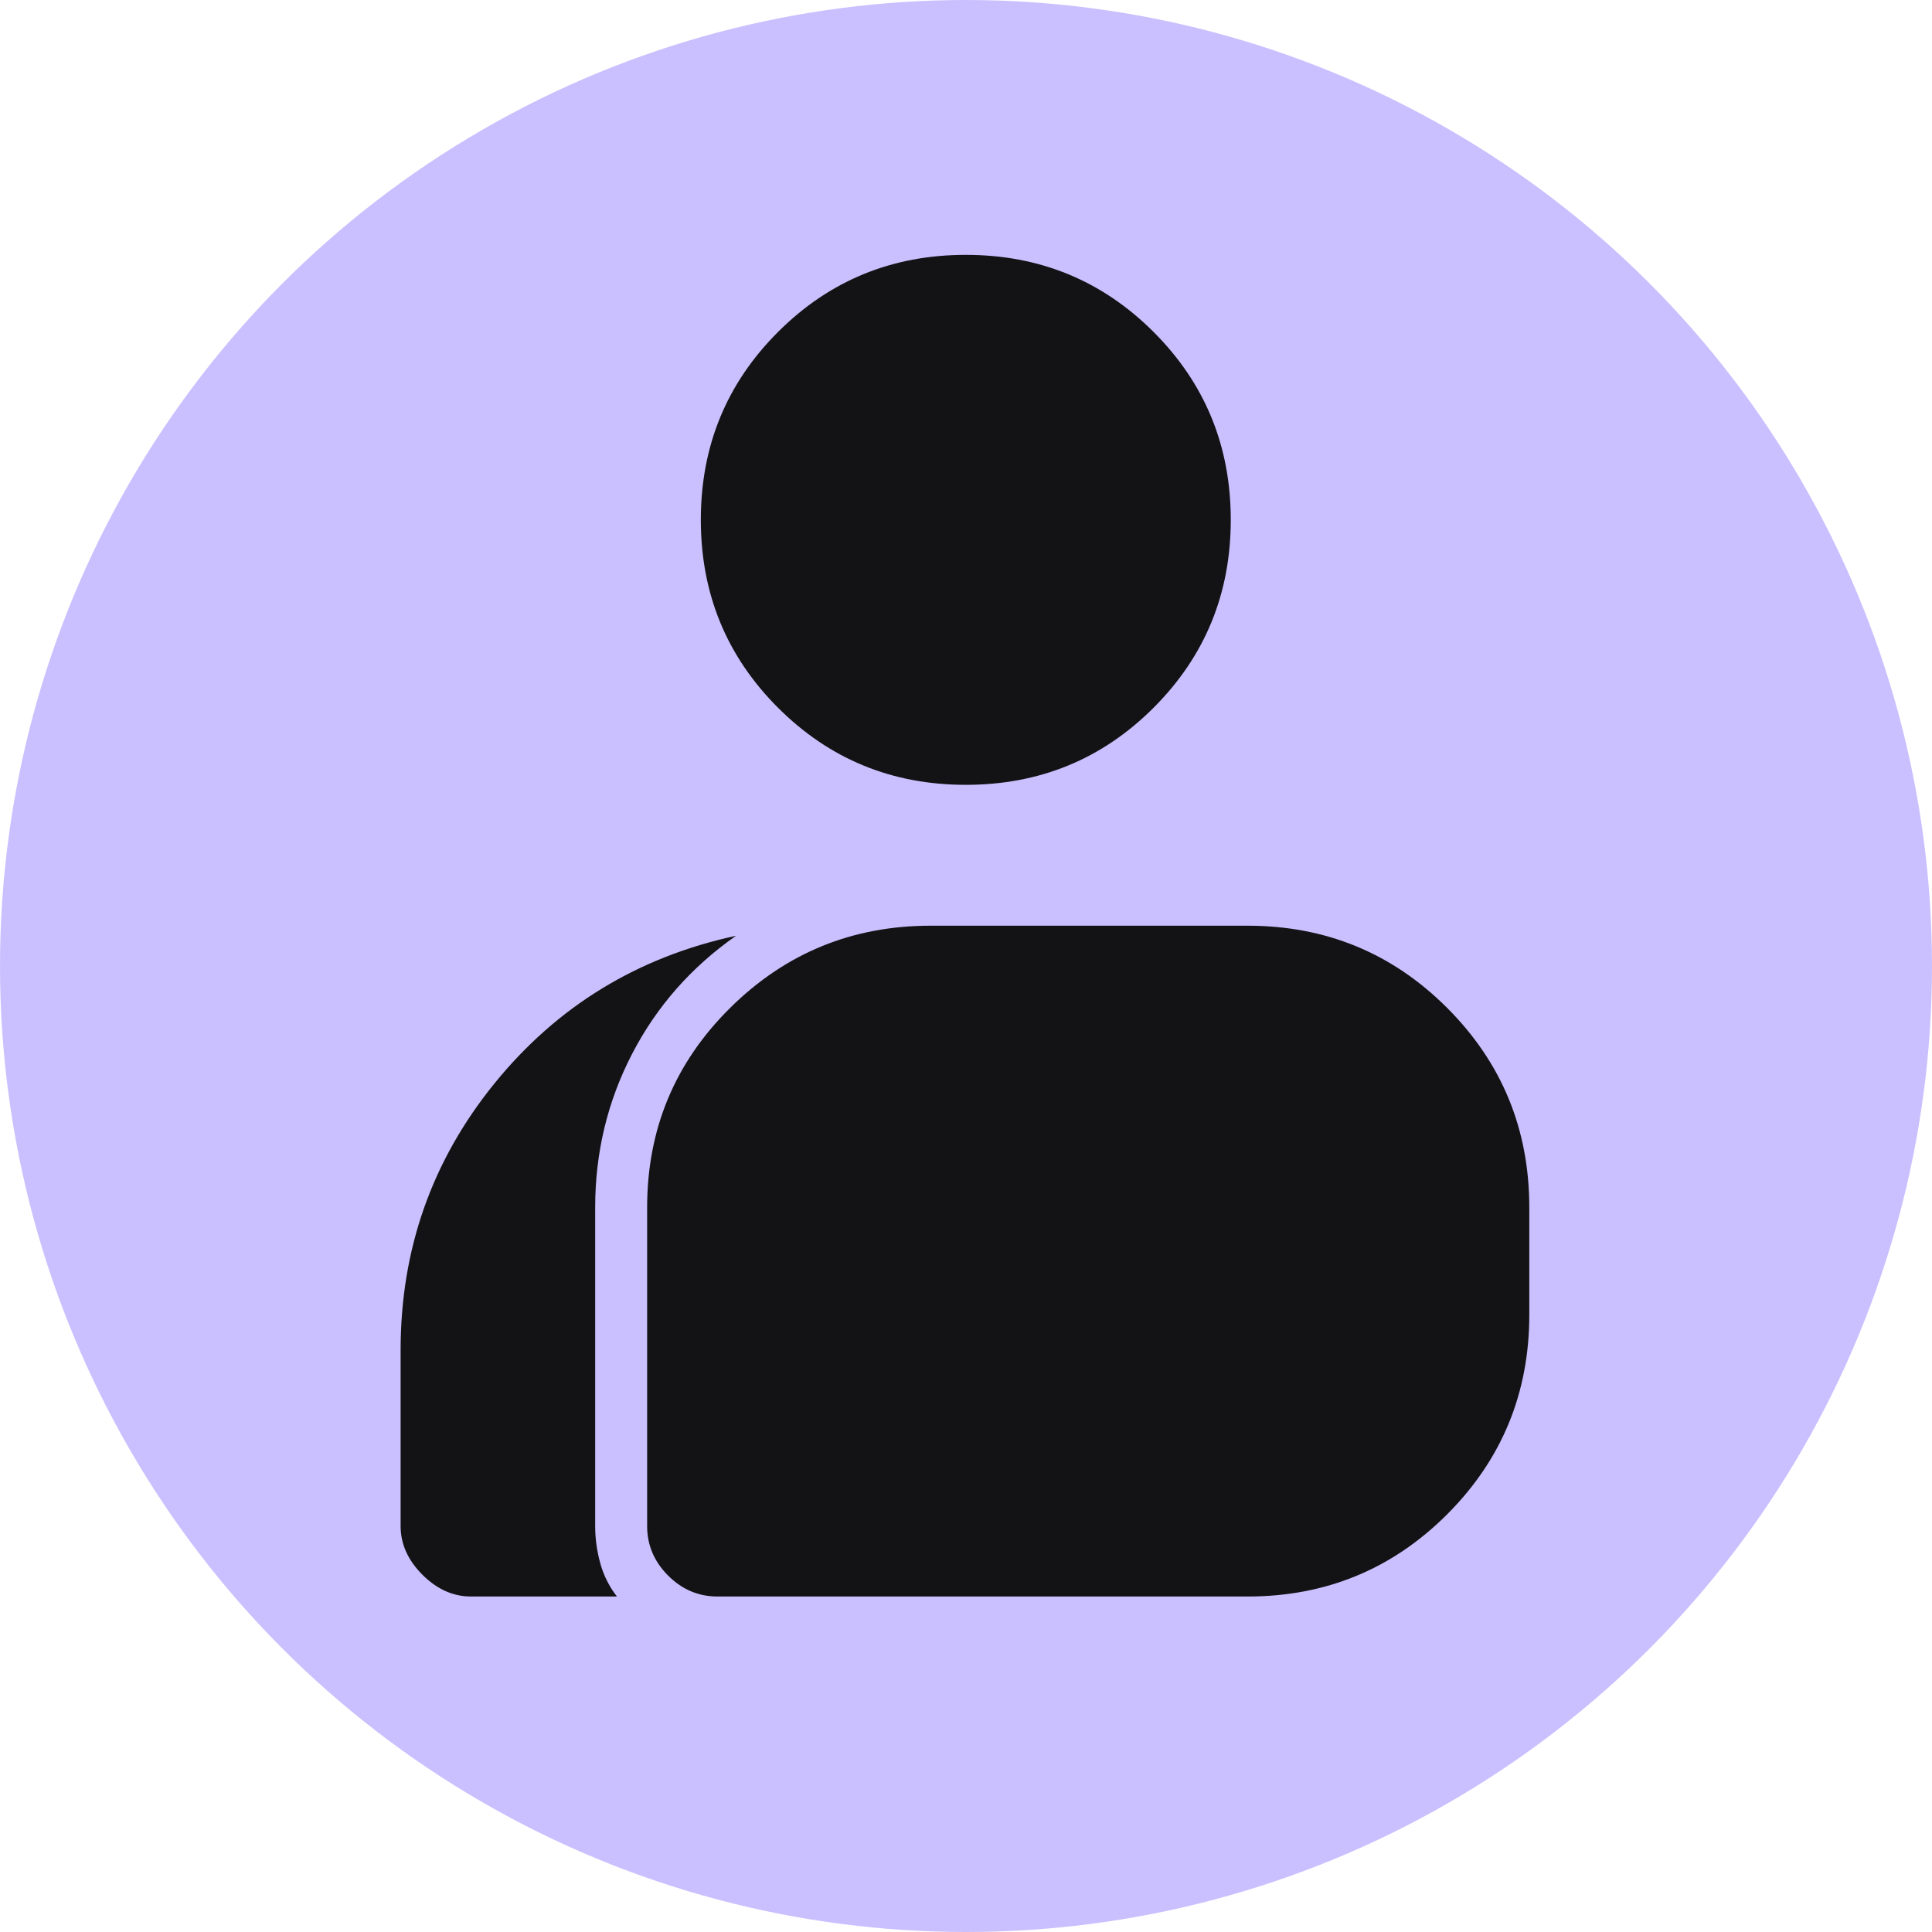<svg width="48" height="48" viewBox="0 0 48 48" fill="none" xmlns="http://www.w3.org/2000/svg">
<circle cx="24" cy="24" r="24" fill="#CAC0FF"/>
<mask id="mask0_26863_46892" style="mask-type:alpha" maskUnits="userSpaceOnUse" x="4" y="3" width="40" height="40">
<rect x="4" y="3" width="40" height="40" fill="#D9D9D9"/>
</mask>
<g mask="url(#mask0_26863_46892)">
<path d="M11.703 39.665C11.259 39.665 10.856 39.485 10.495 39.124C10.134 38.763 9.953 38.36 9.953 37.915V33.54C9.953 31.04 10.731 28.832 12.287 26.915C13.842 24.999 15.842 23.776 18.287 23.249C17.175 24.026 16.314 25.006 15.703 26.186C15.092 27.367 14.787 28.638 14.787 29.999V37.915C14.787 38.221 14.828 38.526 14.912 38.832C14.995 39.138 15.134 39.415 15.328 39.665H11.703ZM17.828 39.665C17.356 39.665 16.946 39.492 16.599 39.145C16.252 38.797 16.078 38.388 16.078 37.915V29.999C16.078 28.054 16.766 26.401 18.141 25.04C19.516 23.679 21.175 22.999 23.12 22.999H30.995C32.939 22.999 34.592 23.679 35.953 25.04C37.314 26.401 37.995 28.054 37.995 29.999V32.665C37.995 34.61 37.314 36.263 35.953 37.624C34.592 38.985 32.939 39.665 30.995 39.665H17.828ZM23.995 19.499C22.162 19.499 20.606 18.86 19.328 17.582C18.05 16.304 17.412 14.749 17.412 12.915C17.412 11.082 18.05 9.526 19.328 8.249C20.606 6.971 22.162 6.332 23.995 6.332C25.828 6.332 27.384 6.971 28.662 8.249C29.939 9.526 30.578 11.082 30.578 12.915C30.578 14.749 29.939 16.304 28.662 17.582C27.384 18.86 25.828 19.499 23.995 19.499Z" fill="#131315"/>
</g>
</svg>
